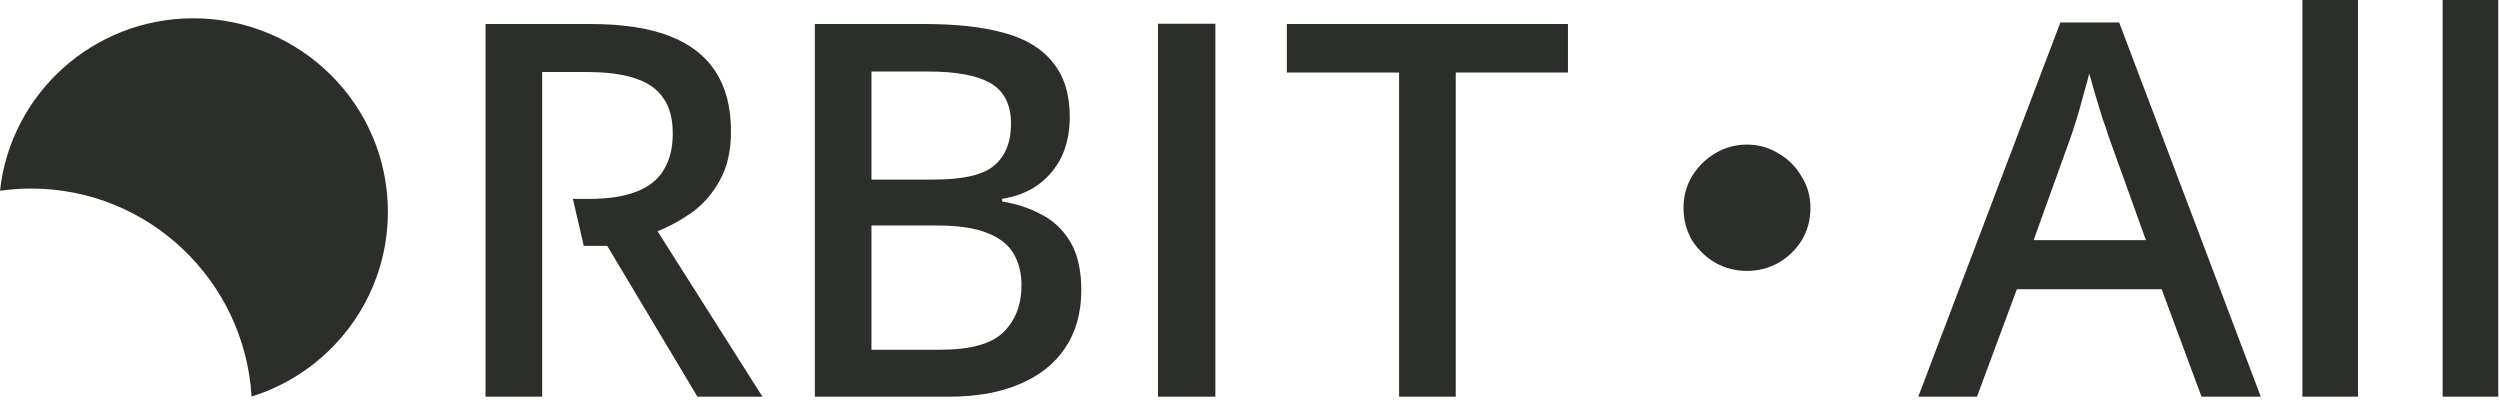 <?xml version="1.0" encoding="utf-8"?>
<svg xmlns="http://www.w3.org/2000/svg" fill="none" height="100%" overflow="visible" preserveAspectRatio="none" style="display: block;" viewBox="0 0 111 18" width="100%">
<path d="M26.215 1.066C27.643 1.066 28.816 1.244 29.731 1.6C30.647 1.955 31.331 2.488 31.781 3.198C32.231 3.893 32.456 4.774 32.456 5.84C32.456 6.69 32.293 7.409 31.967 7.996C31.656 8.567 31.253 9.039 30.756 9.409C30.259 9.764 29.739 10.05 29.196 10.267L33.853 17.613H30.966L26.96 10.916H25.92L25.435 8.83H26.169C27.022 8.83 27.721 8.722 28.265 8.506C28.823 8.29 29.227 7.964 29.476 7.531C29.739 7.099 29.871 6.566 29.871 5.934C29.871 5.269 29.731 4.744 29.452 4.357C29.188 3.956 28.769 3.662 28.194 3.477C27.636 3.291 26.921 3.198 26.052 3.198H24.072V17.613H21.558V1.066H26.215ZM41.046 1.066C42.459 1.066 43.639 1.197 44.586 1.46C45.548 1.723 46.271 2.163 46.752 2.781C47.249 3.384 47.497 4.187 47.497 5.191C47.497 5.84 47.38 6.42 47.148 6.93C46.915 7.424 46.573 7.842 46.123 8.182C45.688 8.506 45.145 8.722 44.493 8.83V8.946C45.16 9.054 45.758 9.255 46.286 9.549C46.814 9.827 47.233 10.237 47.544 10.777C47.854 11.318 48.01 12.021 48.01 12.886C48.01 13.89 47.768 14.748 47.287 15.459C46.821 16.154 46.146 16.687 45.262 17.058C44.392 17.428 43.352 17.613 42.141 17.613H36.179V1.066H41.046ZM53.963 17.613H51.414V1.053H53.963V17.613ZM69.618 3.222H64.635V17.613H62.119V3.222H57.136V1.066H69.618V3.222ZM100.379 17.613H97.747L95.977 12.84H89.549L87.778 17.613H85.171L91.481 0.997H94.091L100.379 17.613ZM104.694 17.613H102.226V0H104.694V17.613ZM110.923 17.613H108.454V0H110.923V17.613ZM8.585 0.812C13.354 0.812 17.221 4.659 17.222 9.405C17.222 13.256 14.677 16.514 11.17 17.607C10.86 12.455 6.598 8.372 1.384 8.372C0.914 8.372 0.452 8.407 0 8.471C0.468 4.164 4.133 0.812 8.585 0.812ZM38.693 15.528H41.744C43.095 15.528 44.035 15.265 44.562 14.74C45.09 14.215 45.355 13.519 45.355 12.654C45.355 12.129 45.238 11.665 45.005 11.264C44.772 10.862 44.376 10.552 43.817 10.336C43.274 10.12 42.528 10.012 41.581 10.012H38.693V15.528ZM77.566 6.42C78.079 6.42 78.545 6.551 78.964 6.813C79.398 7.061 79.74 7.401 79.988 7.833C80.252 8.25 80.384 8.714 80.384 9.224C80.384 9.764 80.252 10.252 79.988 10.685C79.724 11.101 79.375 11.434 78.94 11.681C78.521 11.912 78.063 12.028 77.566 12.028C77.054 12.028 76.58 11.904 76.145 11.657C75.727 11.41 75.385 11.078 75.121 10.661C74.873 10.229 74.748 9.749 74.748 9.224C74.748 8.714 74.873 8.25 75.121 7.833C75.385 7.401 75.727 7.061 76.145 6.813C76.58 6.551 77.054 6.42 77.566 6.42ZM92.763 3.268C92.685 3.576 92.592 3.917 92.483 4.287C92.39 4.642 92.297 4.975 92.204 5.284C92.111 5.578 92.033 5.818 91.971 6.003L90.294 10.661H95.278L93.602 6.003C93.555 5.833 93.469 5.578 93.345 5.238C93.236 4.883 93.127 4.527 93.019 4.172C92.91 3.801 92.825 3.499 92.763 3.268ZM38.693 7.973H41.465C42.769 7.973 43.662 7.764 44.144 7.347C44.64 6.93 44.889 6.311 44.889 5.492C44.889 4.658 44.594 4.063 44.004 3.708C43.414 3.353 42.474 3.175 41.185 3.175H38.693V7.973Z" fill="#2C2F29" id="shape"/>
</svg>